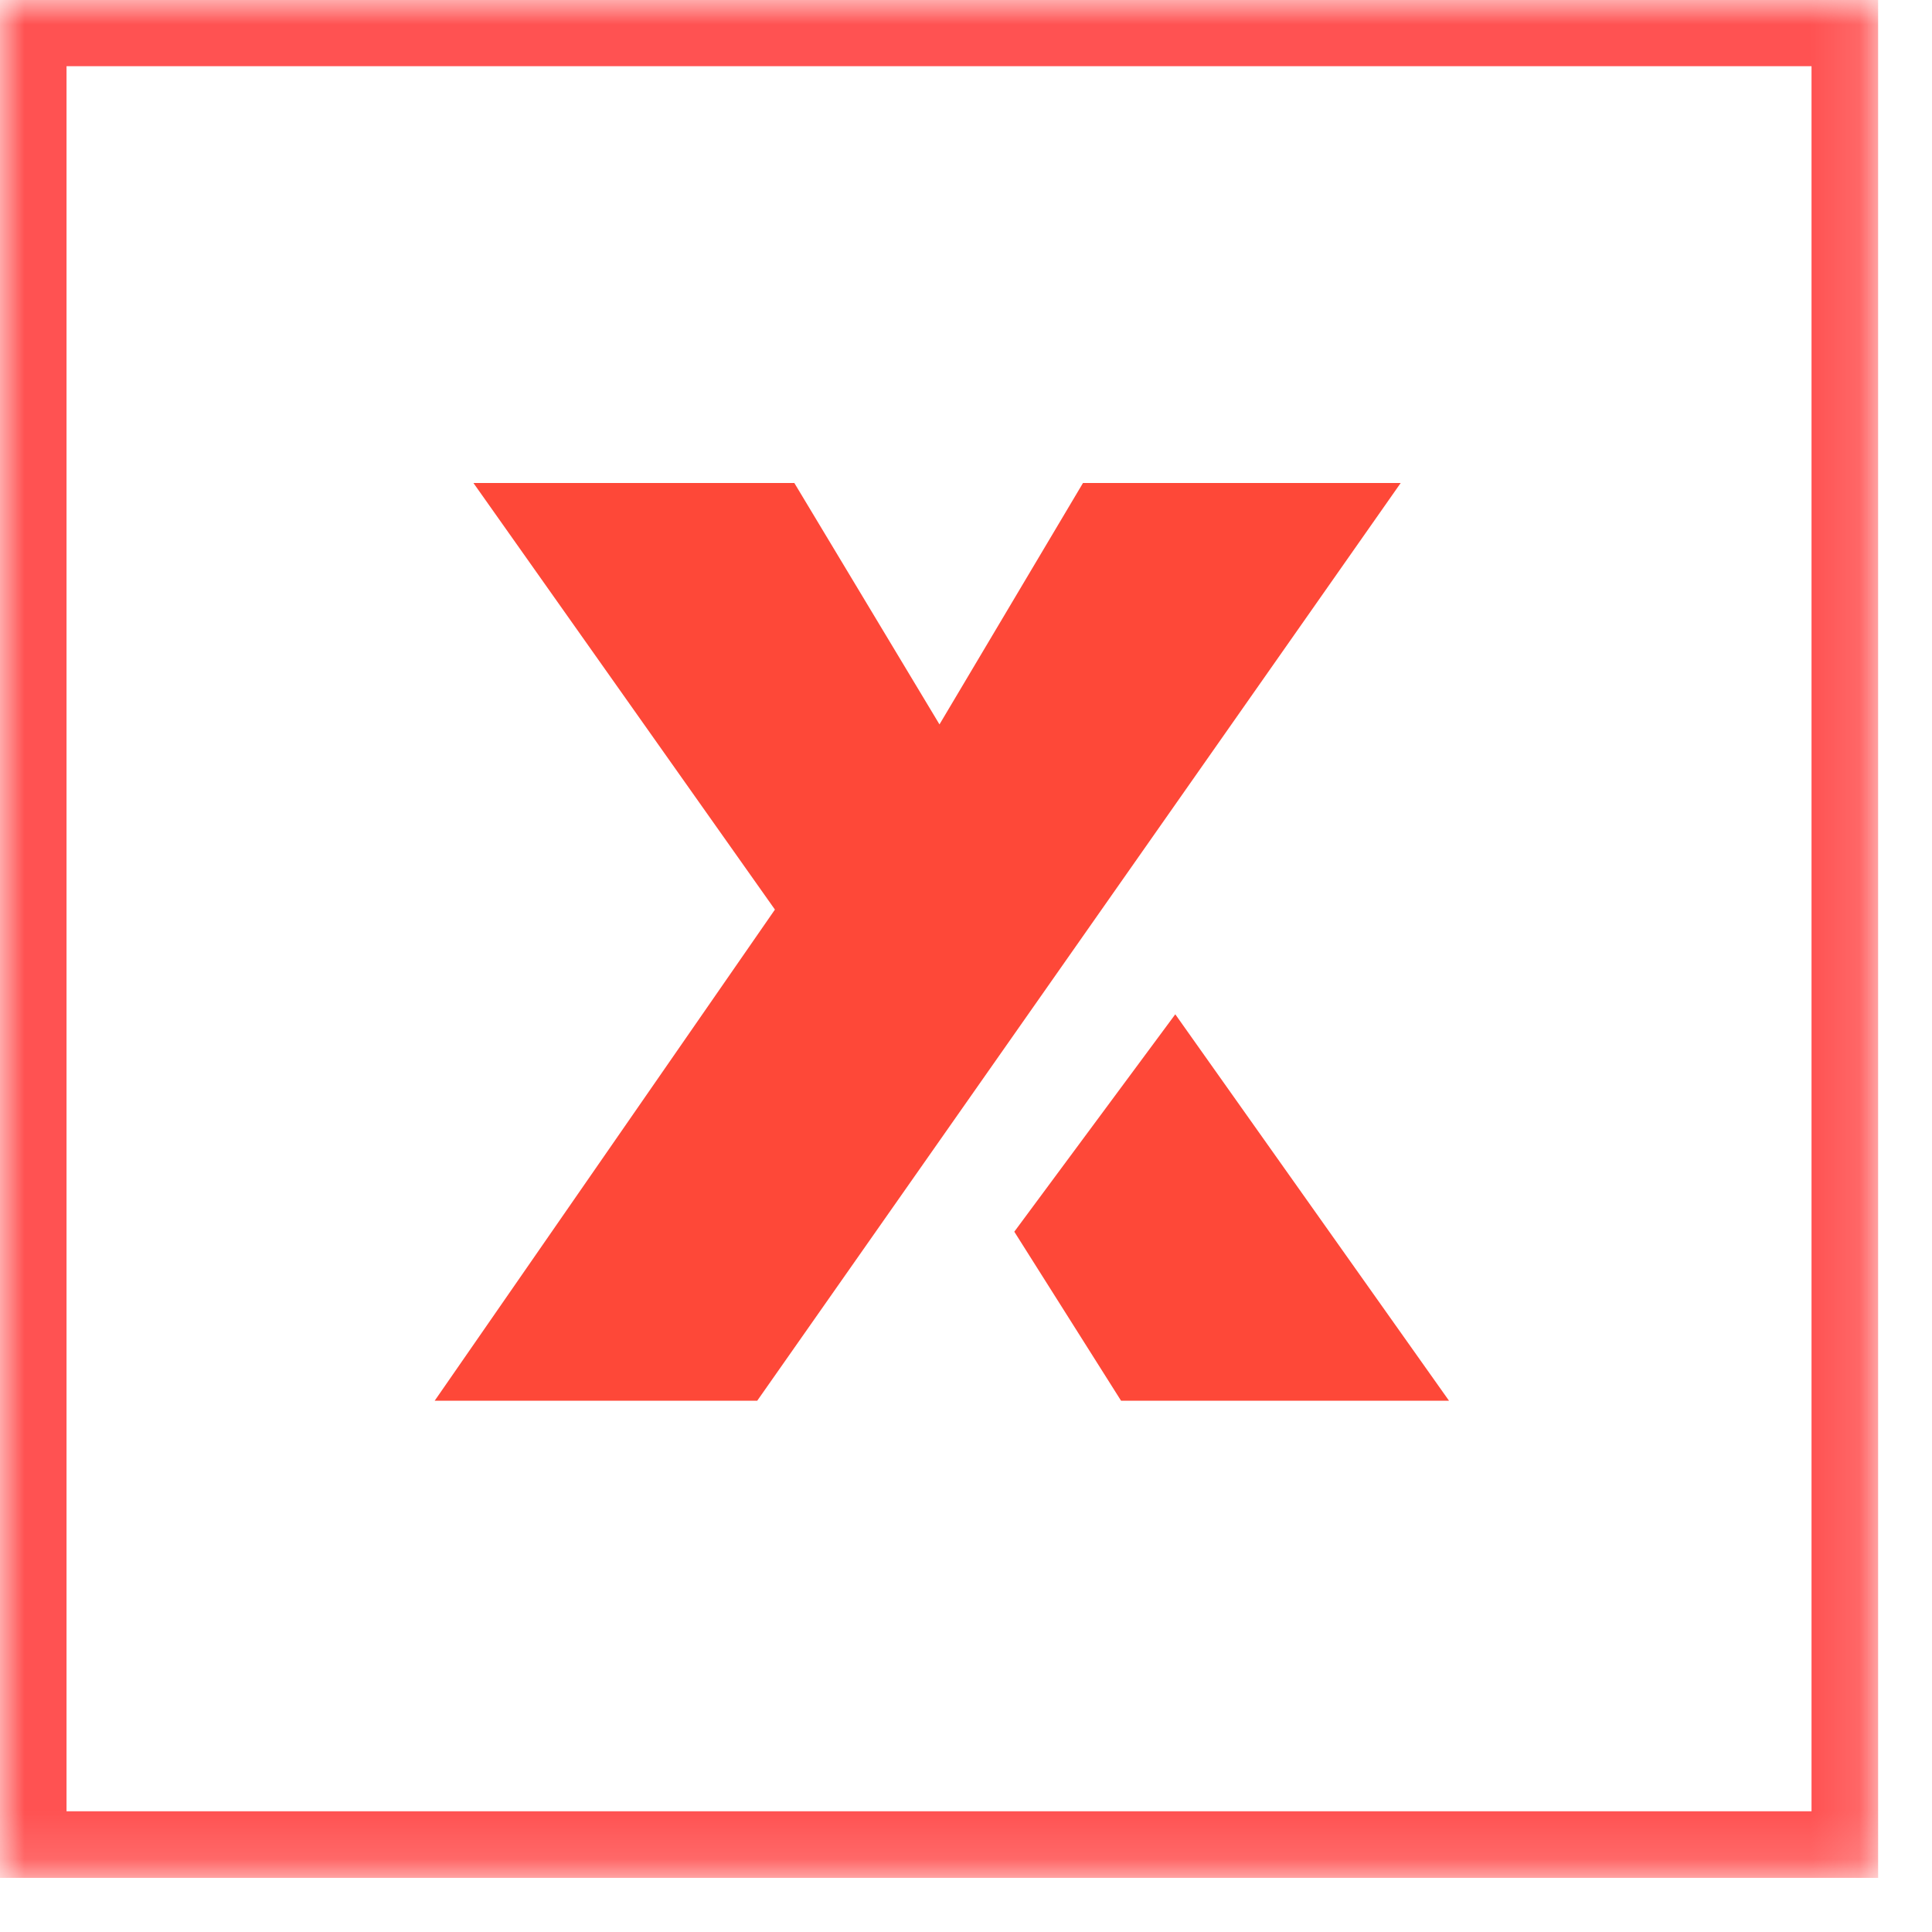 <svg width="40" height="40" viewBox="0 0 40 40" fill="none" xmlns="http://www.w3.org/2000/svg">
<g id="icon-n-bordered.svg">
<g id="Clip path group">
<mask id="mask0_24_2014" style="mask-type:luminance" maskUnits="userSpaceOnUse" x="0" y="0" width="39" height="39">
<g id="_clip1">
<path id="Artboard21" d="M38.879 0H0V38.87H38.879V0Z" fill="white"/>
</g>
</mask>
<g mask="url(#mask0_24_2014)">
<g id="Group">
<g id="Artboard1">
<g id="Group_2">
<g id="Group_3">
<path id="Vector" d="M0.688 0.681H38.195V38.19H0.688V0.681Z" stroke="#FF5252" stroke-width="1.379" stroke-miterlimit="10"/>
</g>
</g>
</g>
</g>
</g>
</g>
<path id="Vector_2" d="M15.678 29H9L16.044 18.832L9.802 10H16.446L19.451 14.998L22.422 10H29" fill="#FE4838"/>
<path id="Vector_3" d="M23.21 29H30L24.333 21L21 25.501L23.21 29Z" fill="#FE4838"/>
</g>
</svg>
